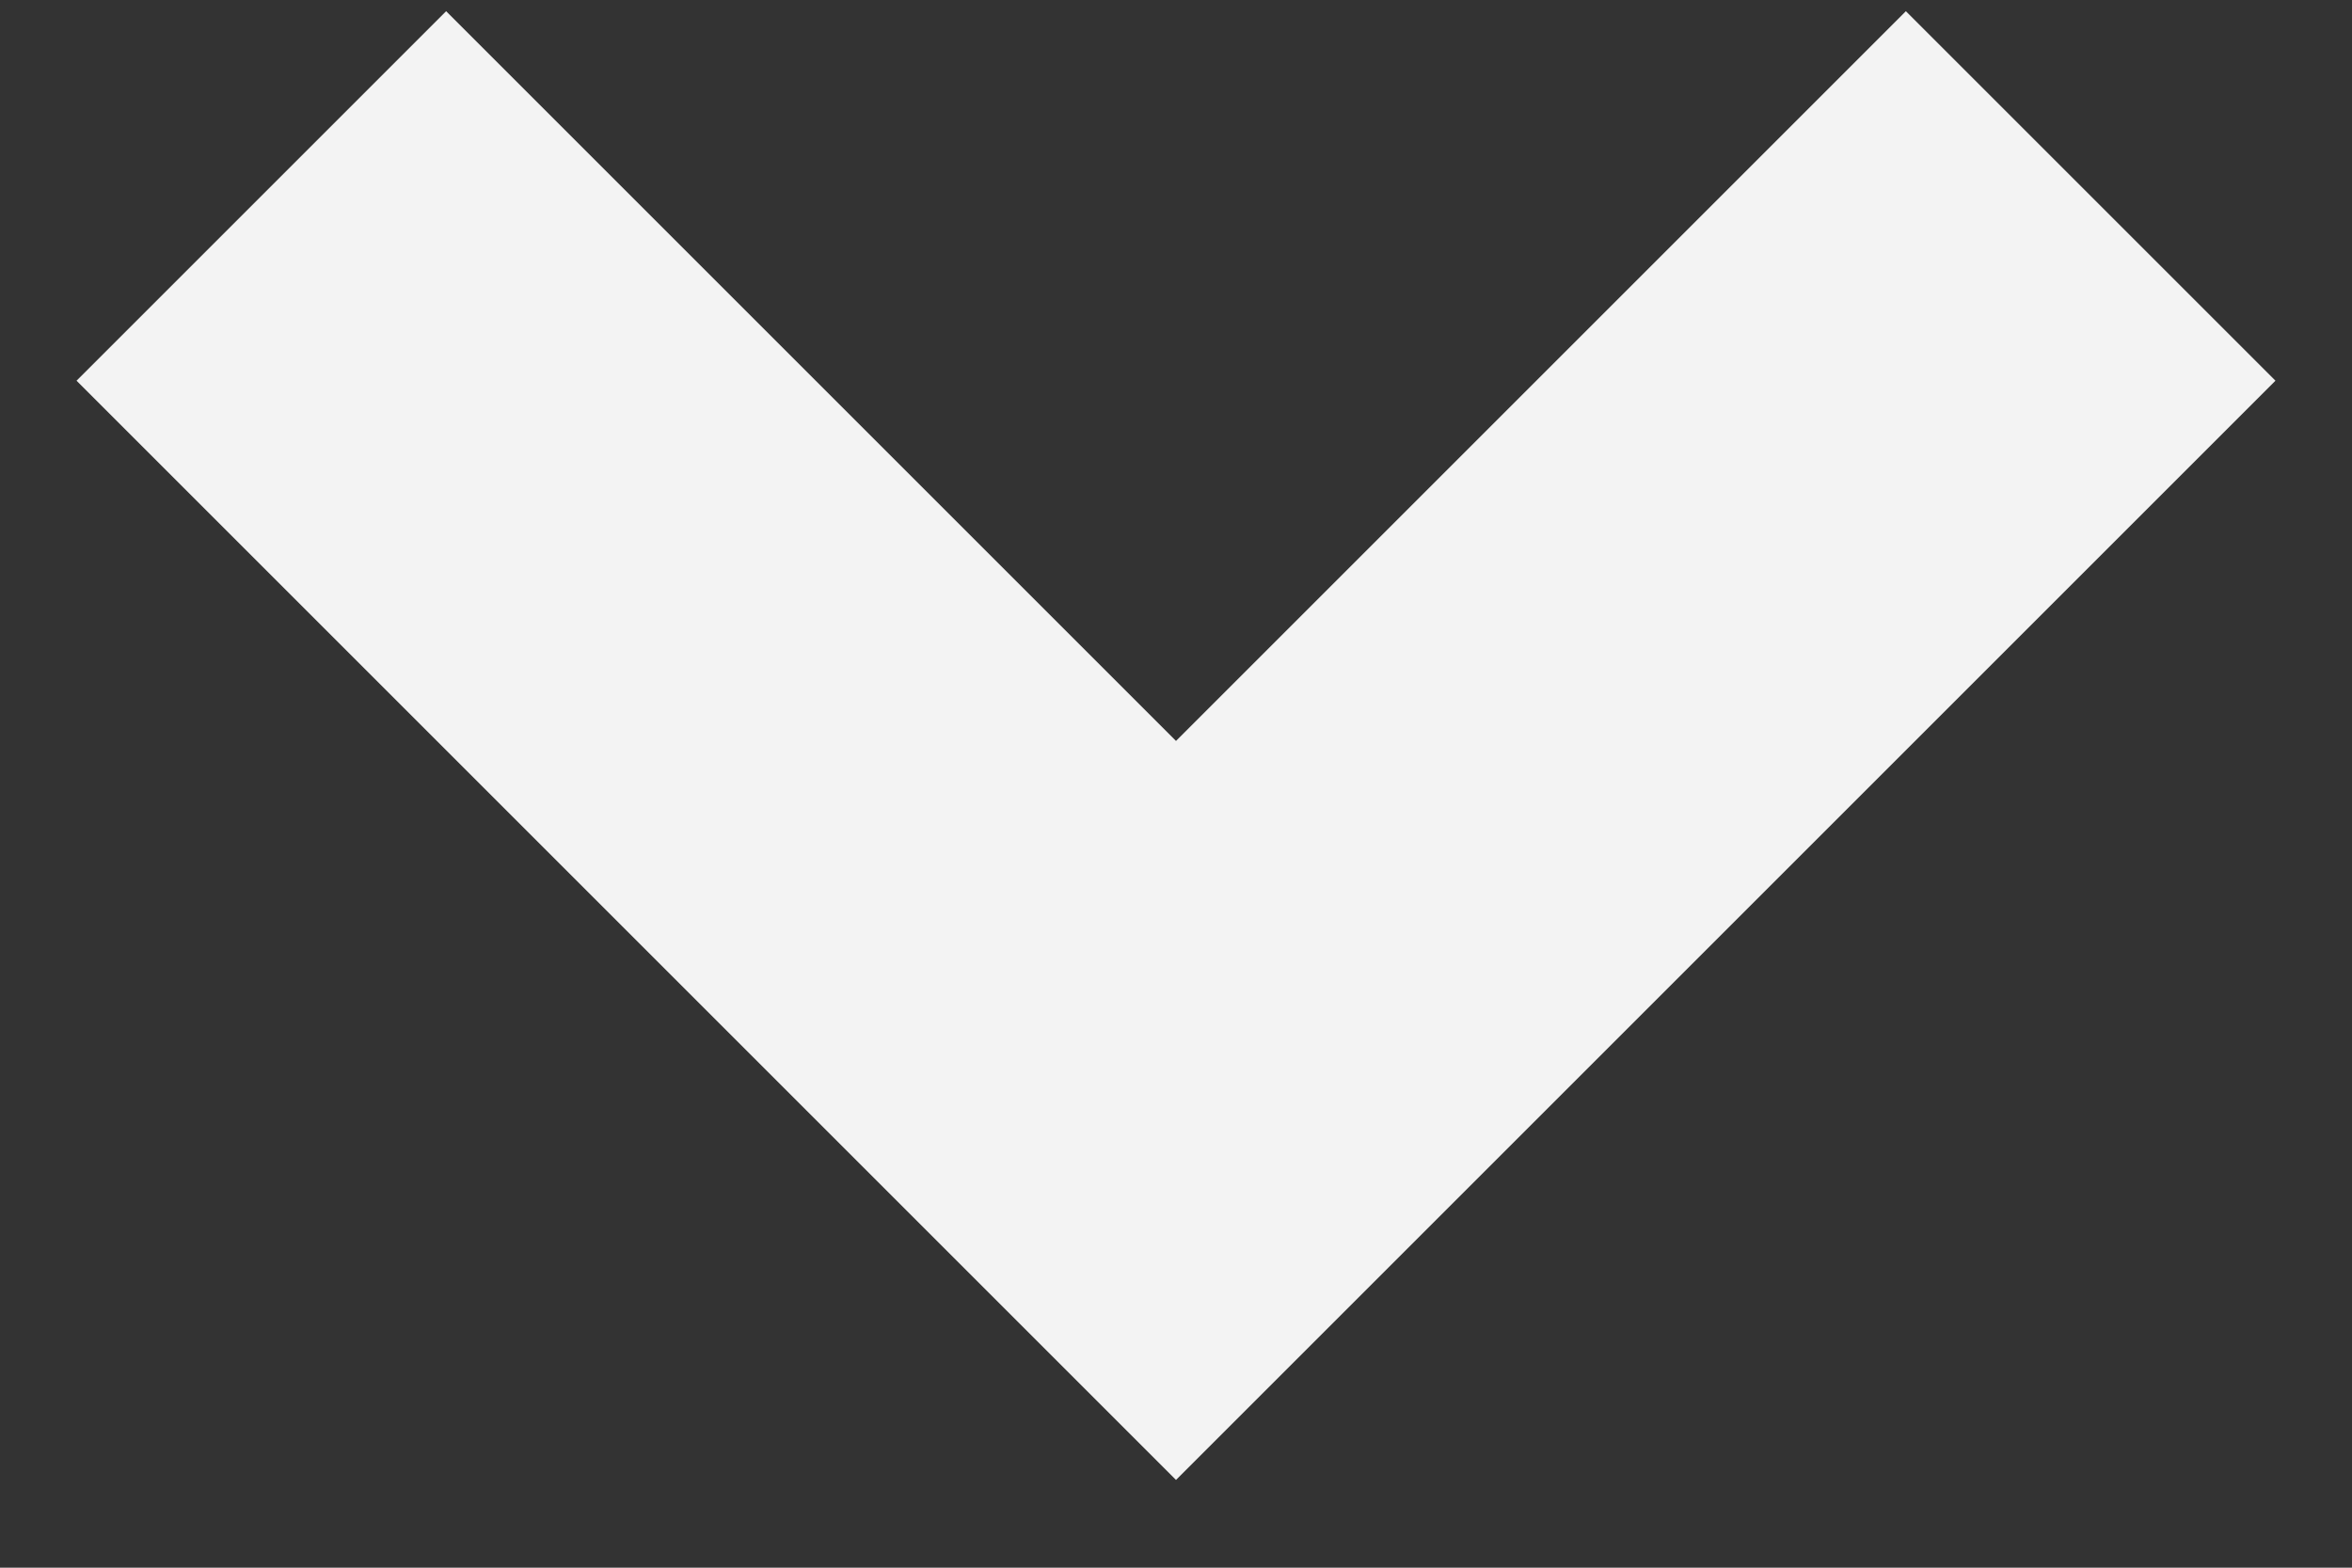<?xml version="1.0" encoding="UTF-8"?> <svg xmlns="http://www.w3.org/2000/svg" width="18" height="12" viewBox="0 0 18 12" fill="none"><rect x="0" y="0" width="18" height="12" fill="#333333" stroke="none"/><path d="M2 1.5L9 8.5L16 1.5" stroke="#F3F3F3" stroke-width="4"></path></svg> 